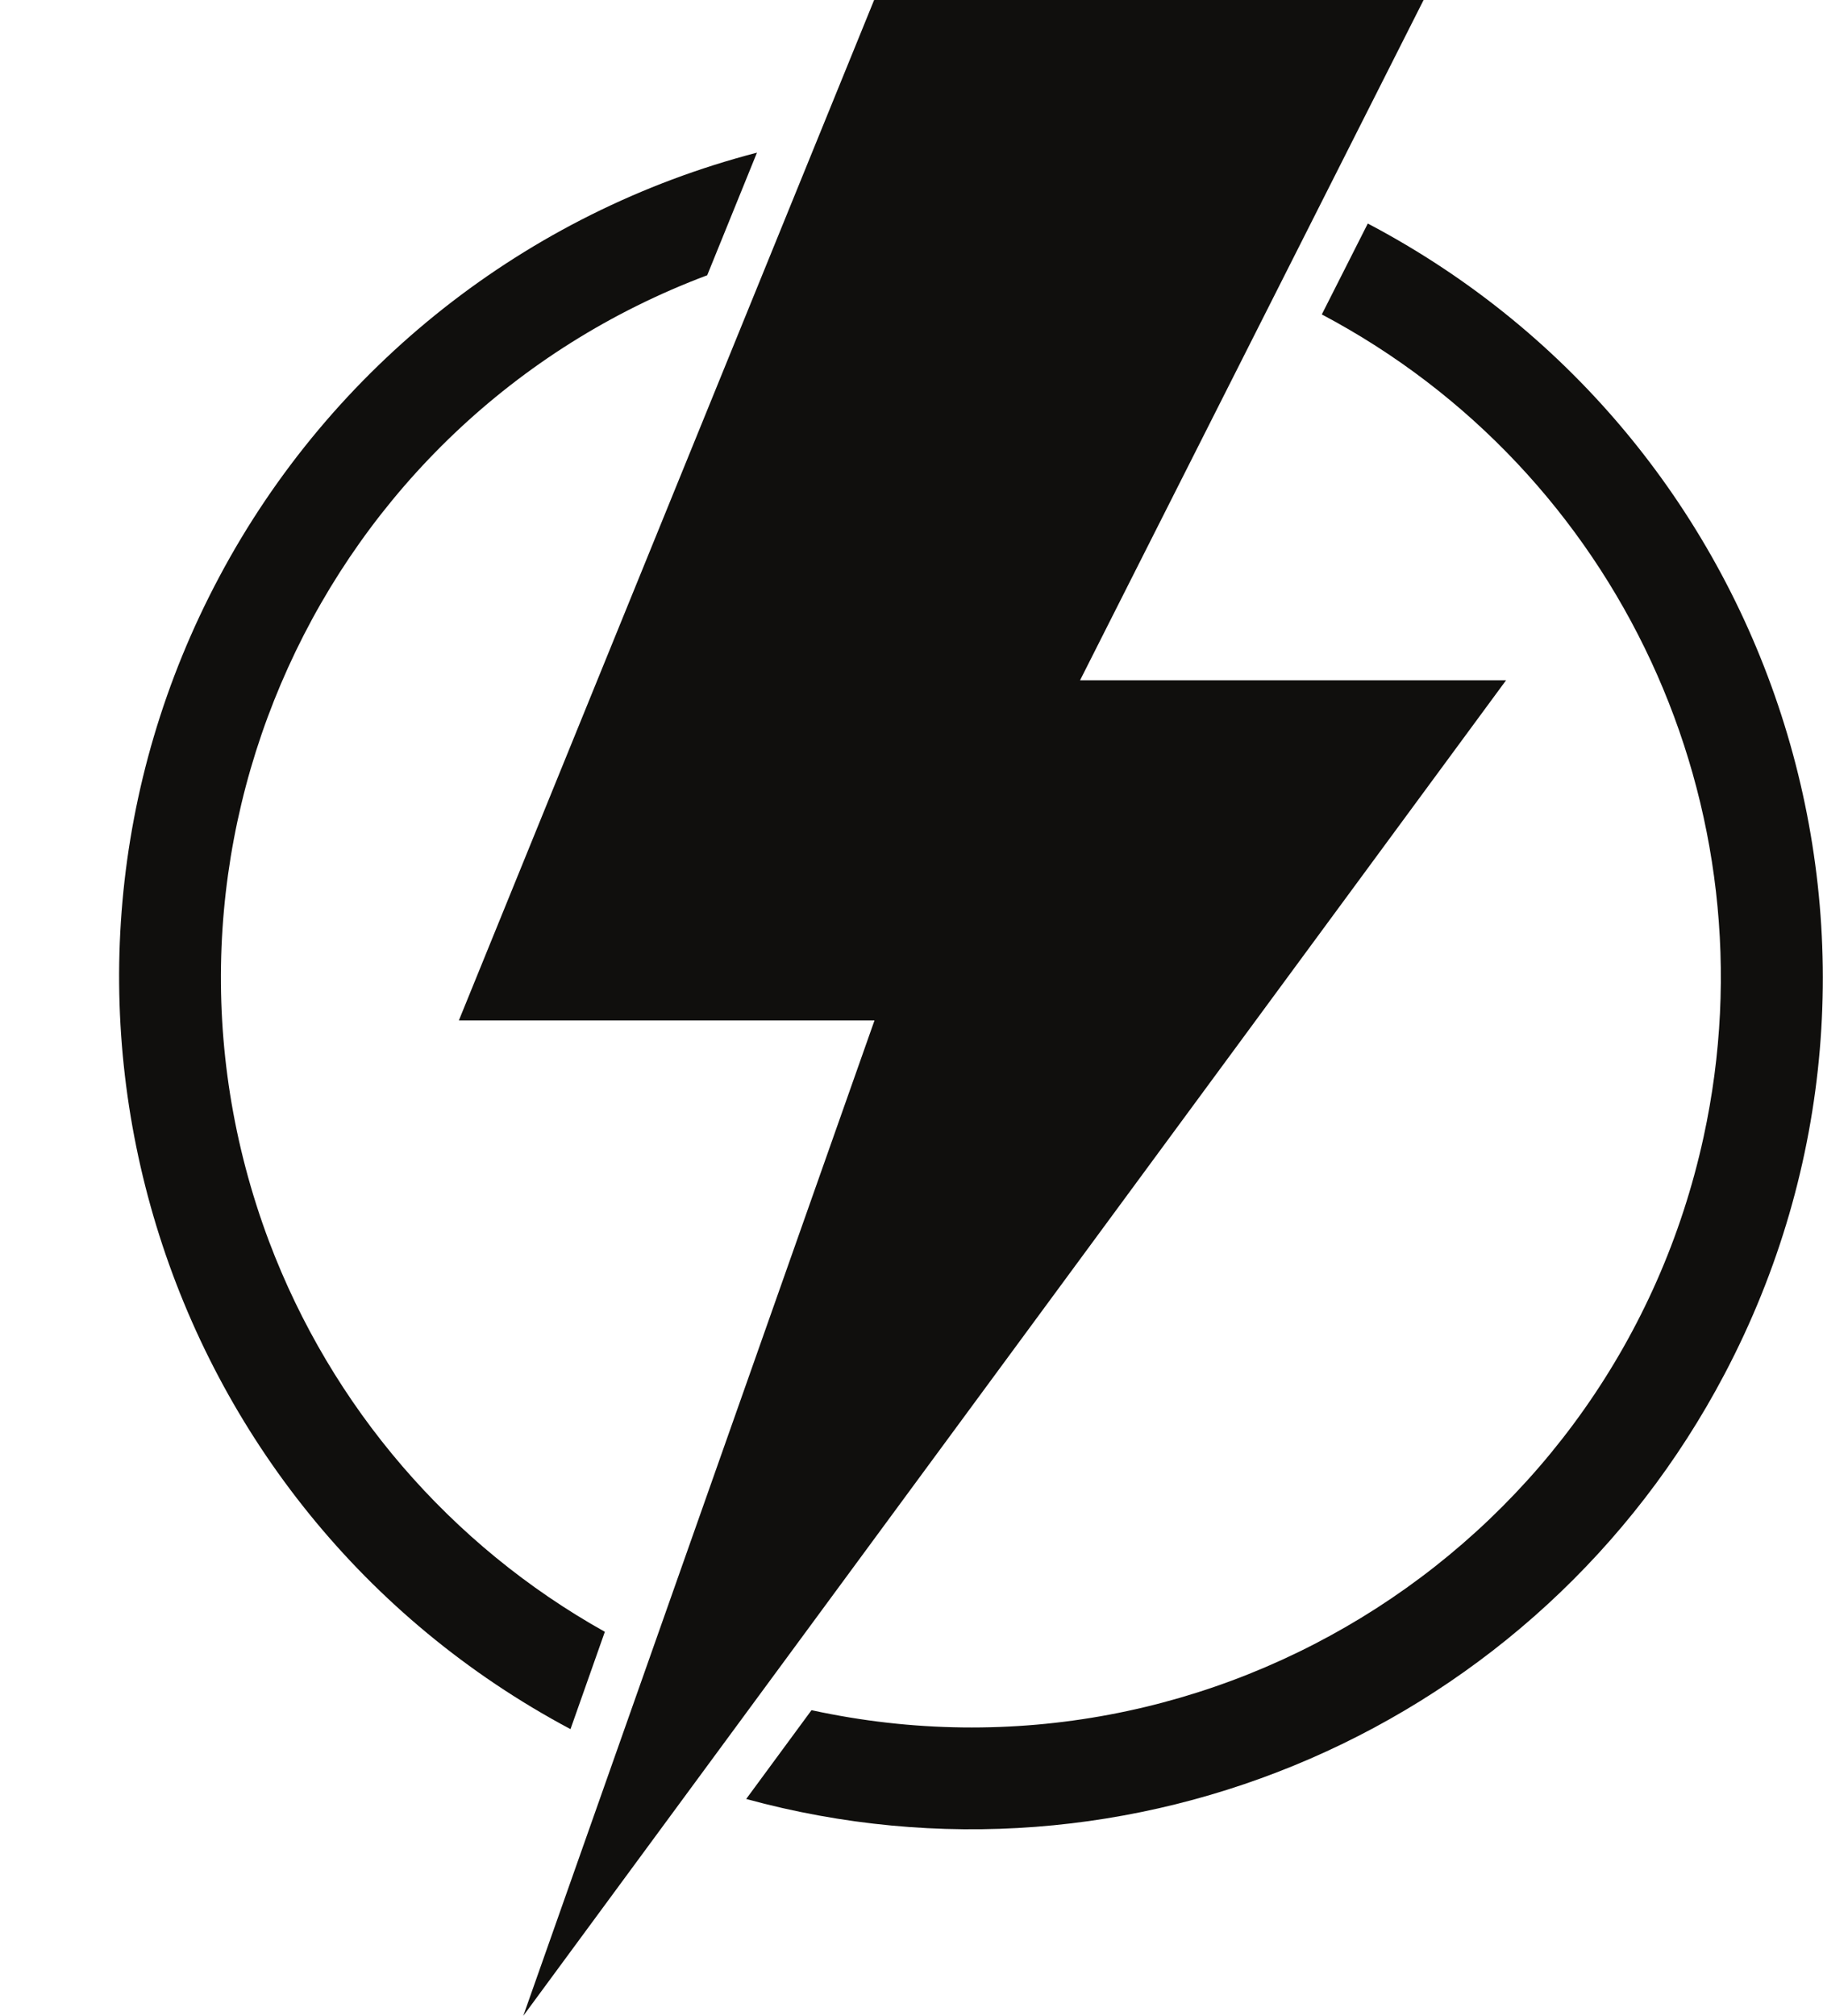 <?xml version="1.0" encoding="UTF-8"?><svg xmlns="http://www.w3.org/2000/svg" xmlns:xlink="http://www.w3.org/1999/xlink" height="44.0" preserveAspectRatio="xMidYMid meet" version="1.0" viewBox="-2.6 0.0 39.8 44.0" width="39.8" zoomAndPan="magnify"><defs><clipPath id="a"><path d="M 13 4 L 37.199 4 L 37.199 40 L 13 40 Z M 13 4"/></clipPath></defs><g><g id="change1_1"><path d="M 30.281 14.848 L 20.98 14.848 L 28.48 0 L 16.484 0 L 7.418 22.273 L 16.492 22.273 L 8.824 44 L 30.281 14.848" fill="#100f0d"/></g><g clip-path="url(#a)" id="change1_3"><path d="M 13.691 39.266 L 15.117 37.328 C 23.953 39.25 32.672 33.648 34.594 24.812 C 36.156 17.637 32.75 10.297 26.258 6.863 L 27.262 4.879 C 36.348 9.66 39.836 20.906 35.051 29.992 C 30.988 37.711 22.105 41.57 13.691 39.266" fill="#100f0d"/></g><g id="change1_2"><path d="M 13.926 3.332 L 12.84 6.008 C 4.375 9.188 0.094 18.629 3.273 27.094 C 4.637 30.711 7.23 33.73 10.605 35.617 L 9.855 37.742 C 0.793 32.914 -2.641 21.652 2.188 12.59 C 4.633 7.996 8.891 4.641 13.926 3.332" fill="#100f0d"/></g></g></svg>